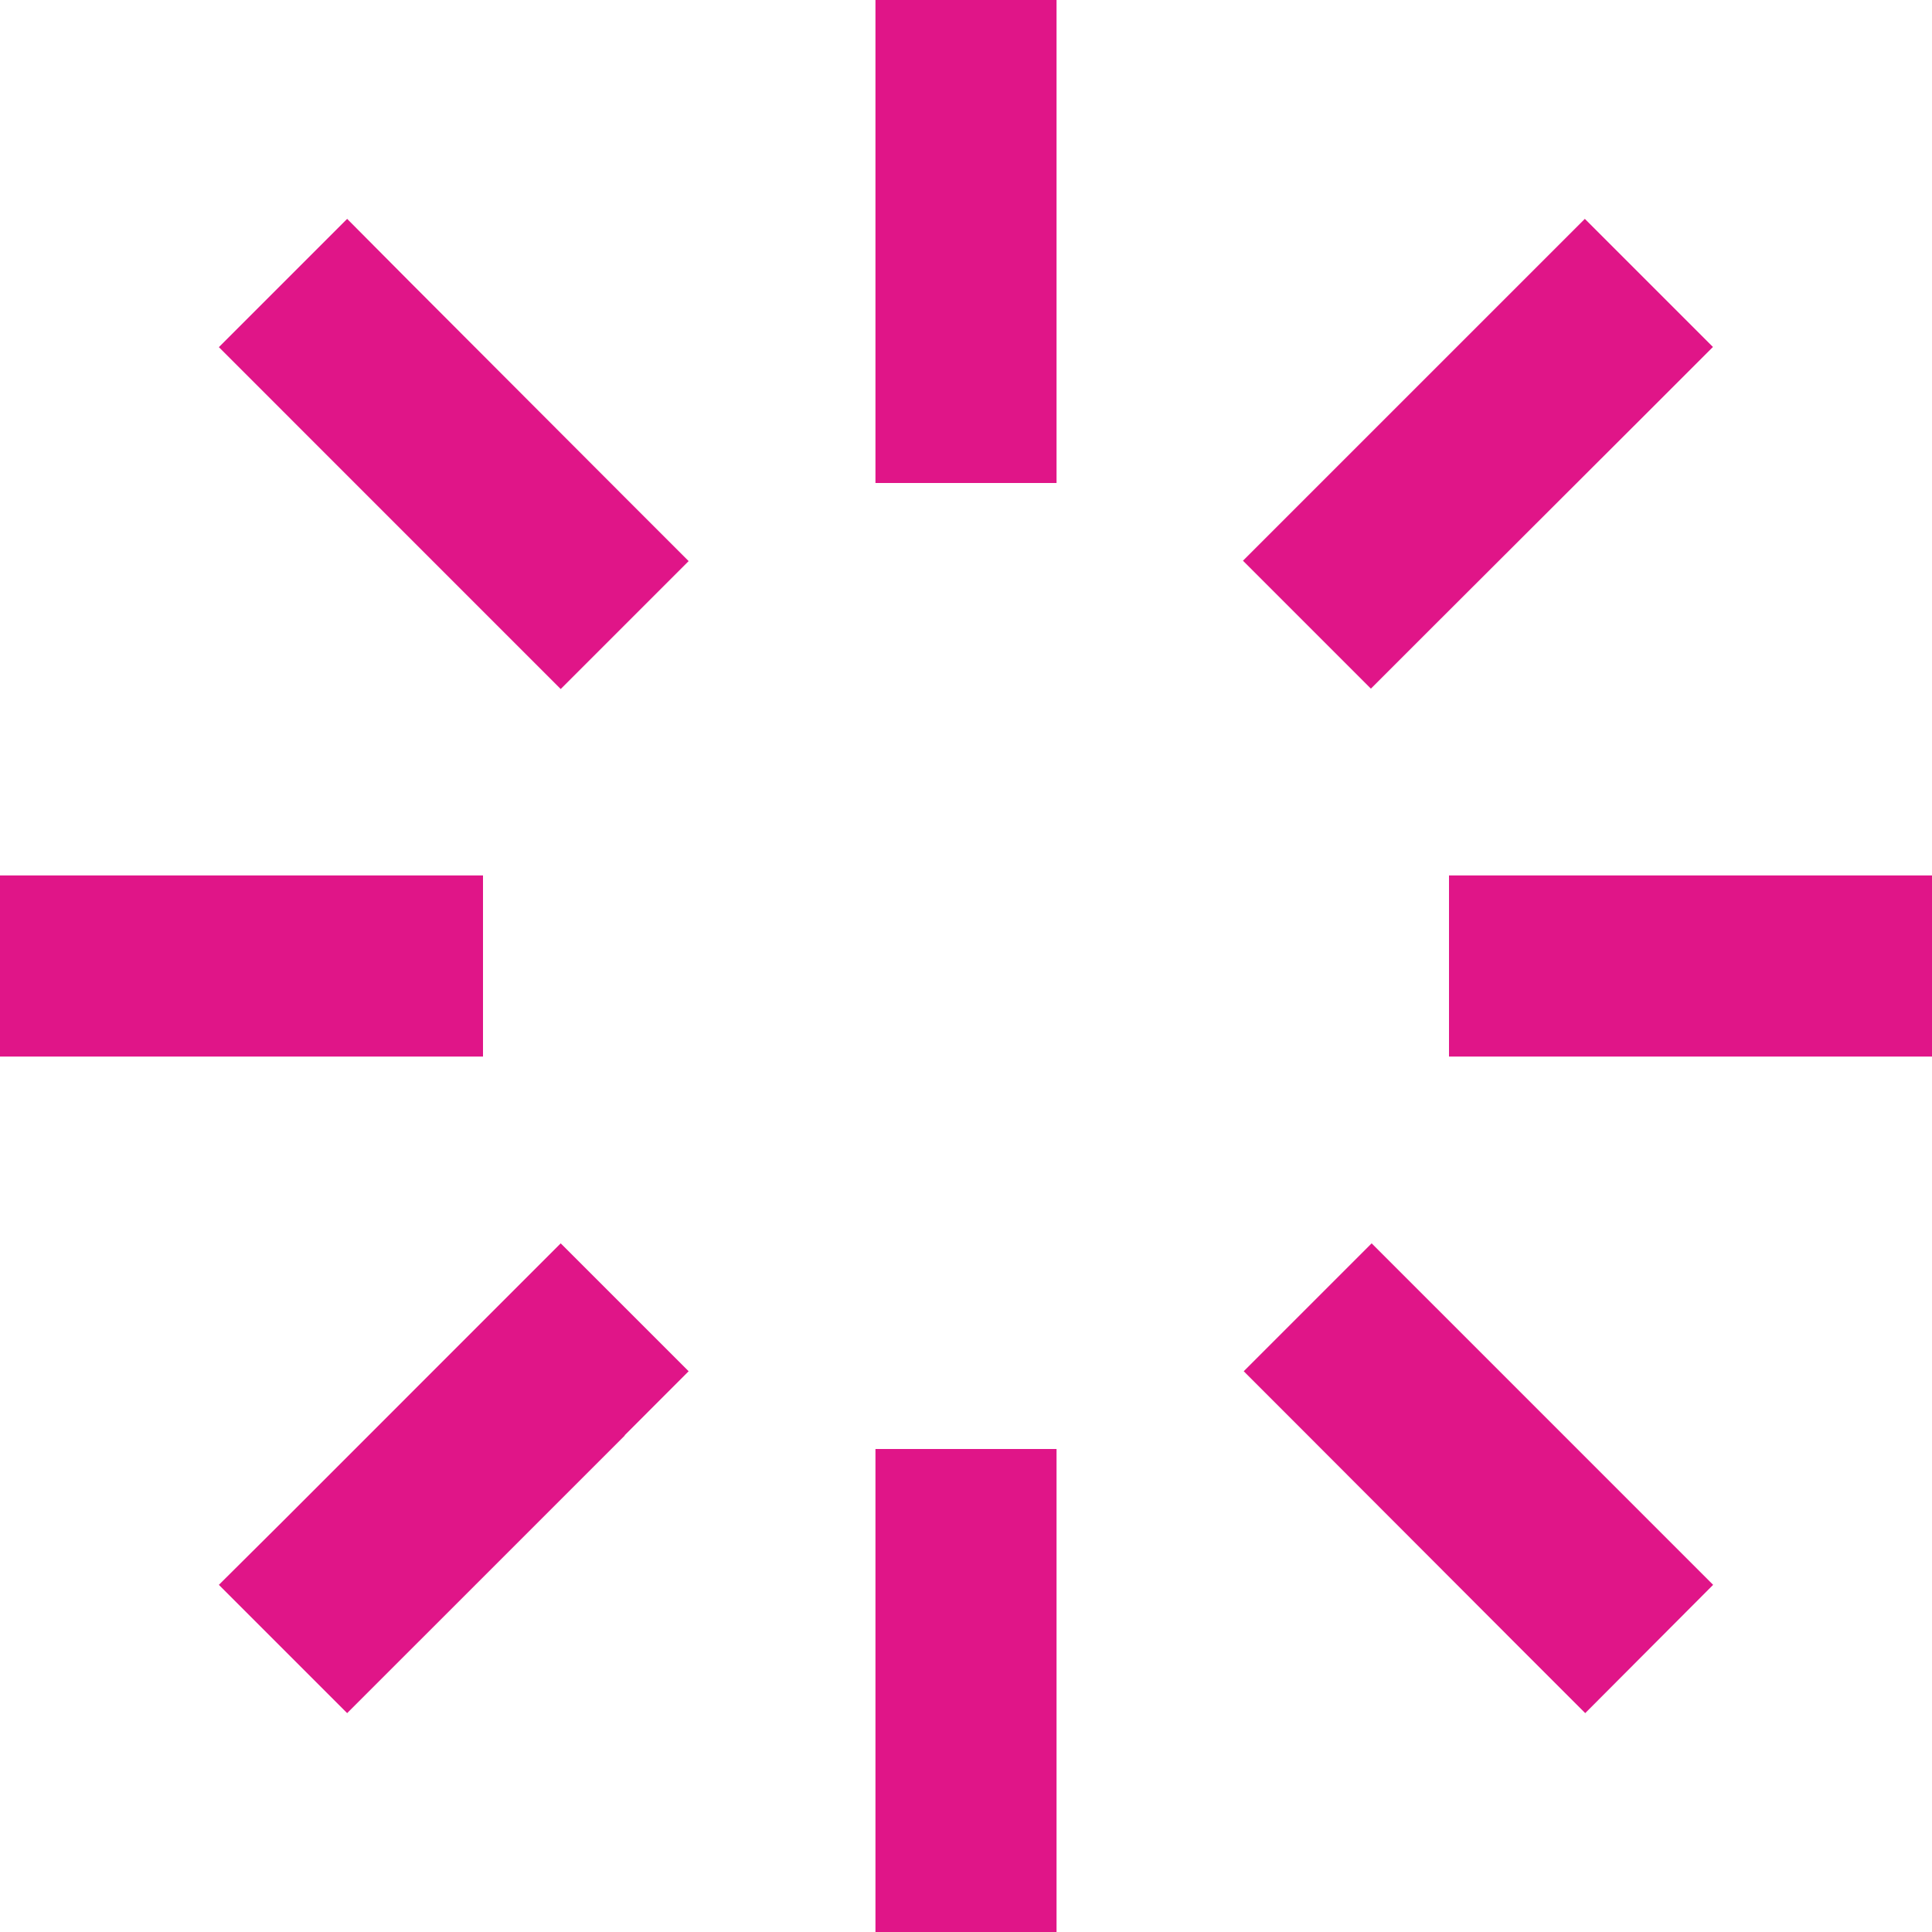 ﻿<?xml version="1.0" encoding="utf-8"?>
<svg width="45" height="45" viewBox="0 0 45 45" fill="none" xmlns="http://www.w3.org/2000/svg">
  <g clip-path="url(#clip0_819_17698)">
    <path d="M24.609 2.109V0H20.391V2.109V9.141V11.25H24.609V9.141V2.109ZM24.609 35.859V33.75H20.391V35.859V42.891V45H24.609V42.891V35.859ZM0 20.391V24.609H2.109H9.141H11.25V20.391H9.141H2.109H0ZM35.859 20.391H33.75V24.609H35.859H42.891H45V20.391H42.891H35.859ZM39.902 8.086L36.914 5.098L35.42 6.592L30.445 11.566L28.951 13.06L31.931 16.04L33.425 14.546L38.408 9.571L39.902 8.077V8.086ZM14.546 33.434L16.04 31.939L13.06 28.96L11.566 30.454L6.592 35.429L5.098 36.914L8.086 39.902L9.58 38.408L14.555 33.434H14.546ZM8.086 5.098L5.098 8.086L6.592 9.58L11.566 14.555L13.06 16.049L16.04 13.069L14.546 11.575L9.571 6.592L8.086 5.098ZM33.442 30.454L31.948 28.96L28.969 31.939L30.463 33.434L35.429 38.408L36.923 39.902L39.902 36.914L38.408 35.42L33.434 30.445L33.442 30.454Z" fill="#E01588" />
  </g>
  <defs>
    <clipPath id="clip0_819_17698">
      <rect width="45" height="45" fill="white" />
    </clipPath>
  </defs>
</svg>